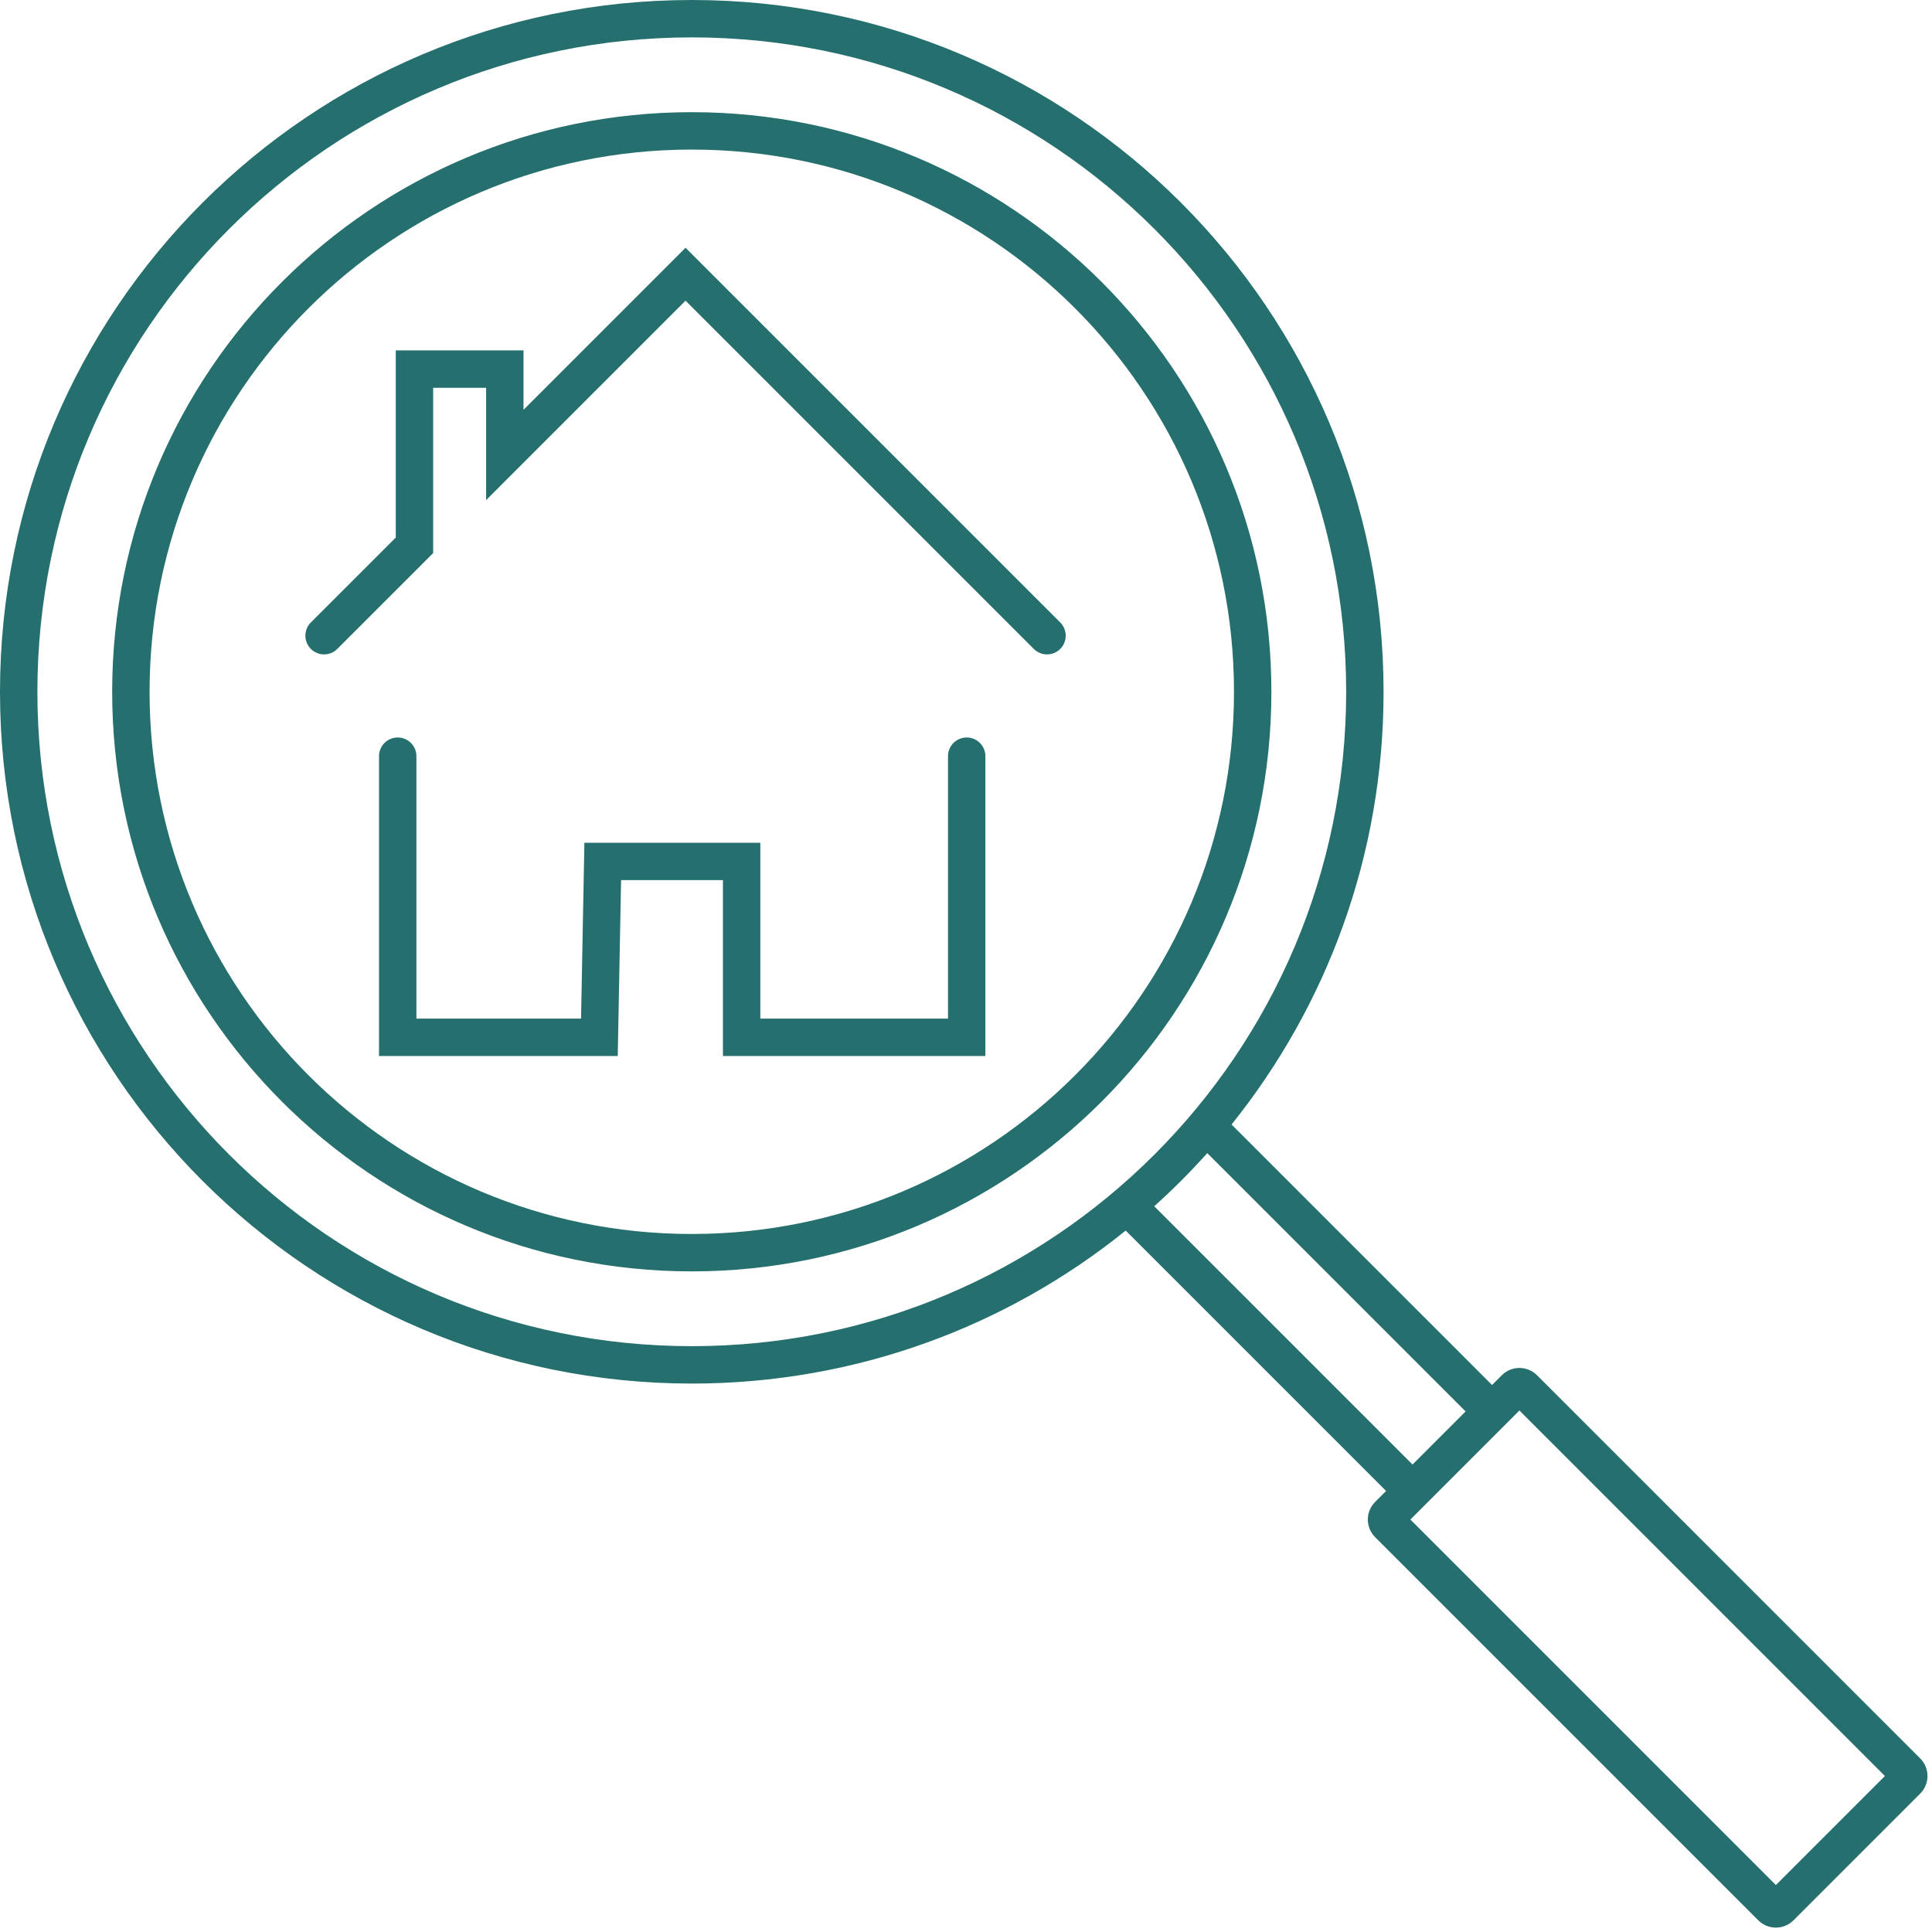 <svg width="155" height="155" viewBox="0 0 155 155" fill="none" xmlns="http://www.w3.org/2000/svg">
<rect width="155" height="155" fill="white"/>
<path fill-rule="evenodd" clip-rule="evenodd" d="M55.5 108C84.495 108 108 84.495 108 55.5C108 26.505 84.495 3 55.5 3C26.505 3 3 26.505 3 55.5C3 84.495 26.505 108 55.5 108ZM55.5 111C68.683 111 80.792 106.404 90.312 98.727L111.202 119.616L110.324 120.495C109.543 121.276 109.543 122.542 110.324 123.324L141.061 154.061C141.842 154.842 143.108 154.842 143.89 154.061L154.051 143.9C154.832 143.119 154.832 141.853 154.051 141.071L123.313 110.334C122.532 109.553 121.266 109.553 120.485 110.334L119.704 111.115L98.805 90.216C106.435 80.71 111 68.638 111 55.5C111 24.848 86.152 0 55.5 0C24.848 0 0 24.848 0 55.5C0 86.152 24.848 111 55.5 111ZM117.582 113.236L96.858 92.511C95.517 94.008 94.097 95.431 92.603 96.775L113.324 117.495L117.582 113.236ZM55.5 99C79.524 99 99 79.524 99 55.5C99 31.476 79.524 12 55.5 12C31.476 12 12 31.476 12 55.5C12 79.524 31.476 99 55.5 99ZM55.5 102C81.181 102 102 81.181 102 55.5C102 29.819 81.181 9 55.5 9C29.819 9 9 29.819 9 55.5C9 81.181 29.819 102 55.5 102ZM85.061 49.939L55 19.879L42 32.879V28.111H31.75V43.129L24.939 49.939C24.354 50.525 24.354 51.475 24.939 52.061C25.525 52.647 26.475 52.647 27.061 52.061L34.75 44.371V31.111H39V40.121L55 24.121L82.939 52.061C83.525 52.647 84.475 52.647 85.061 52.061C85.646 51.475 85.646 50.525 85.061 49.939ZM33.408 60.667C33.408 59.838 32.736 59.167 31.908 59.167C31.079 59.167 30.408 59.838 30.408 60.667V84.722H49.56L49.828 70.611H58V84.722H79.056V60.667C79.056 59.838 78.384 59.167 77.556 59.167C76.727 59.167 76.056 59.838 76.056 60.667V81.722H61V67.611H46.885L46.616 81.722H33.408V60.667ZM142.475 151.233L113.152 121.909L121.899 113.162L151.222 142.486L142.475 151.233Z" fill="#256F6F"/>
</svg>
